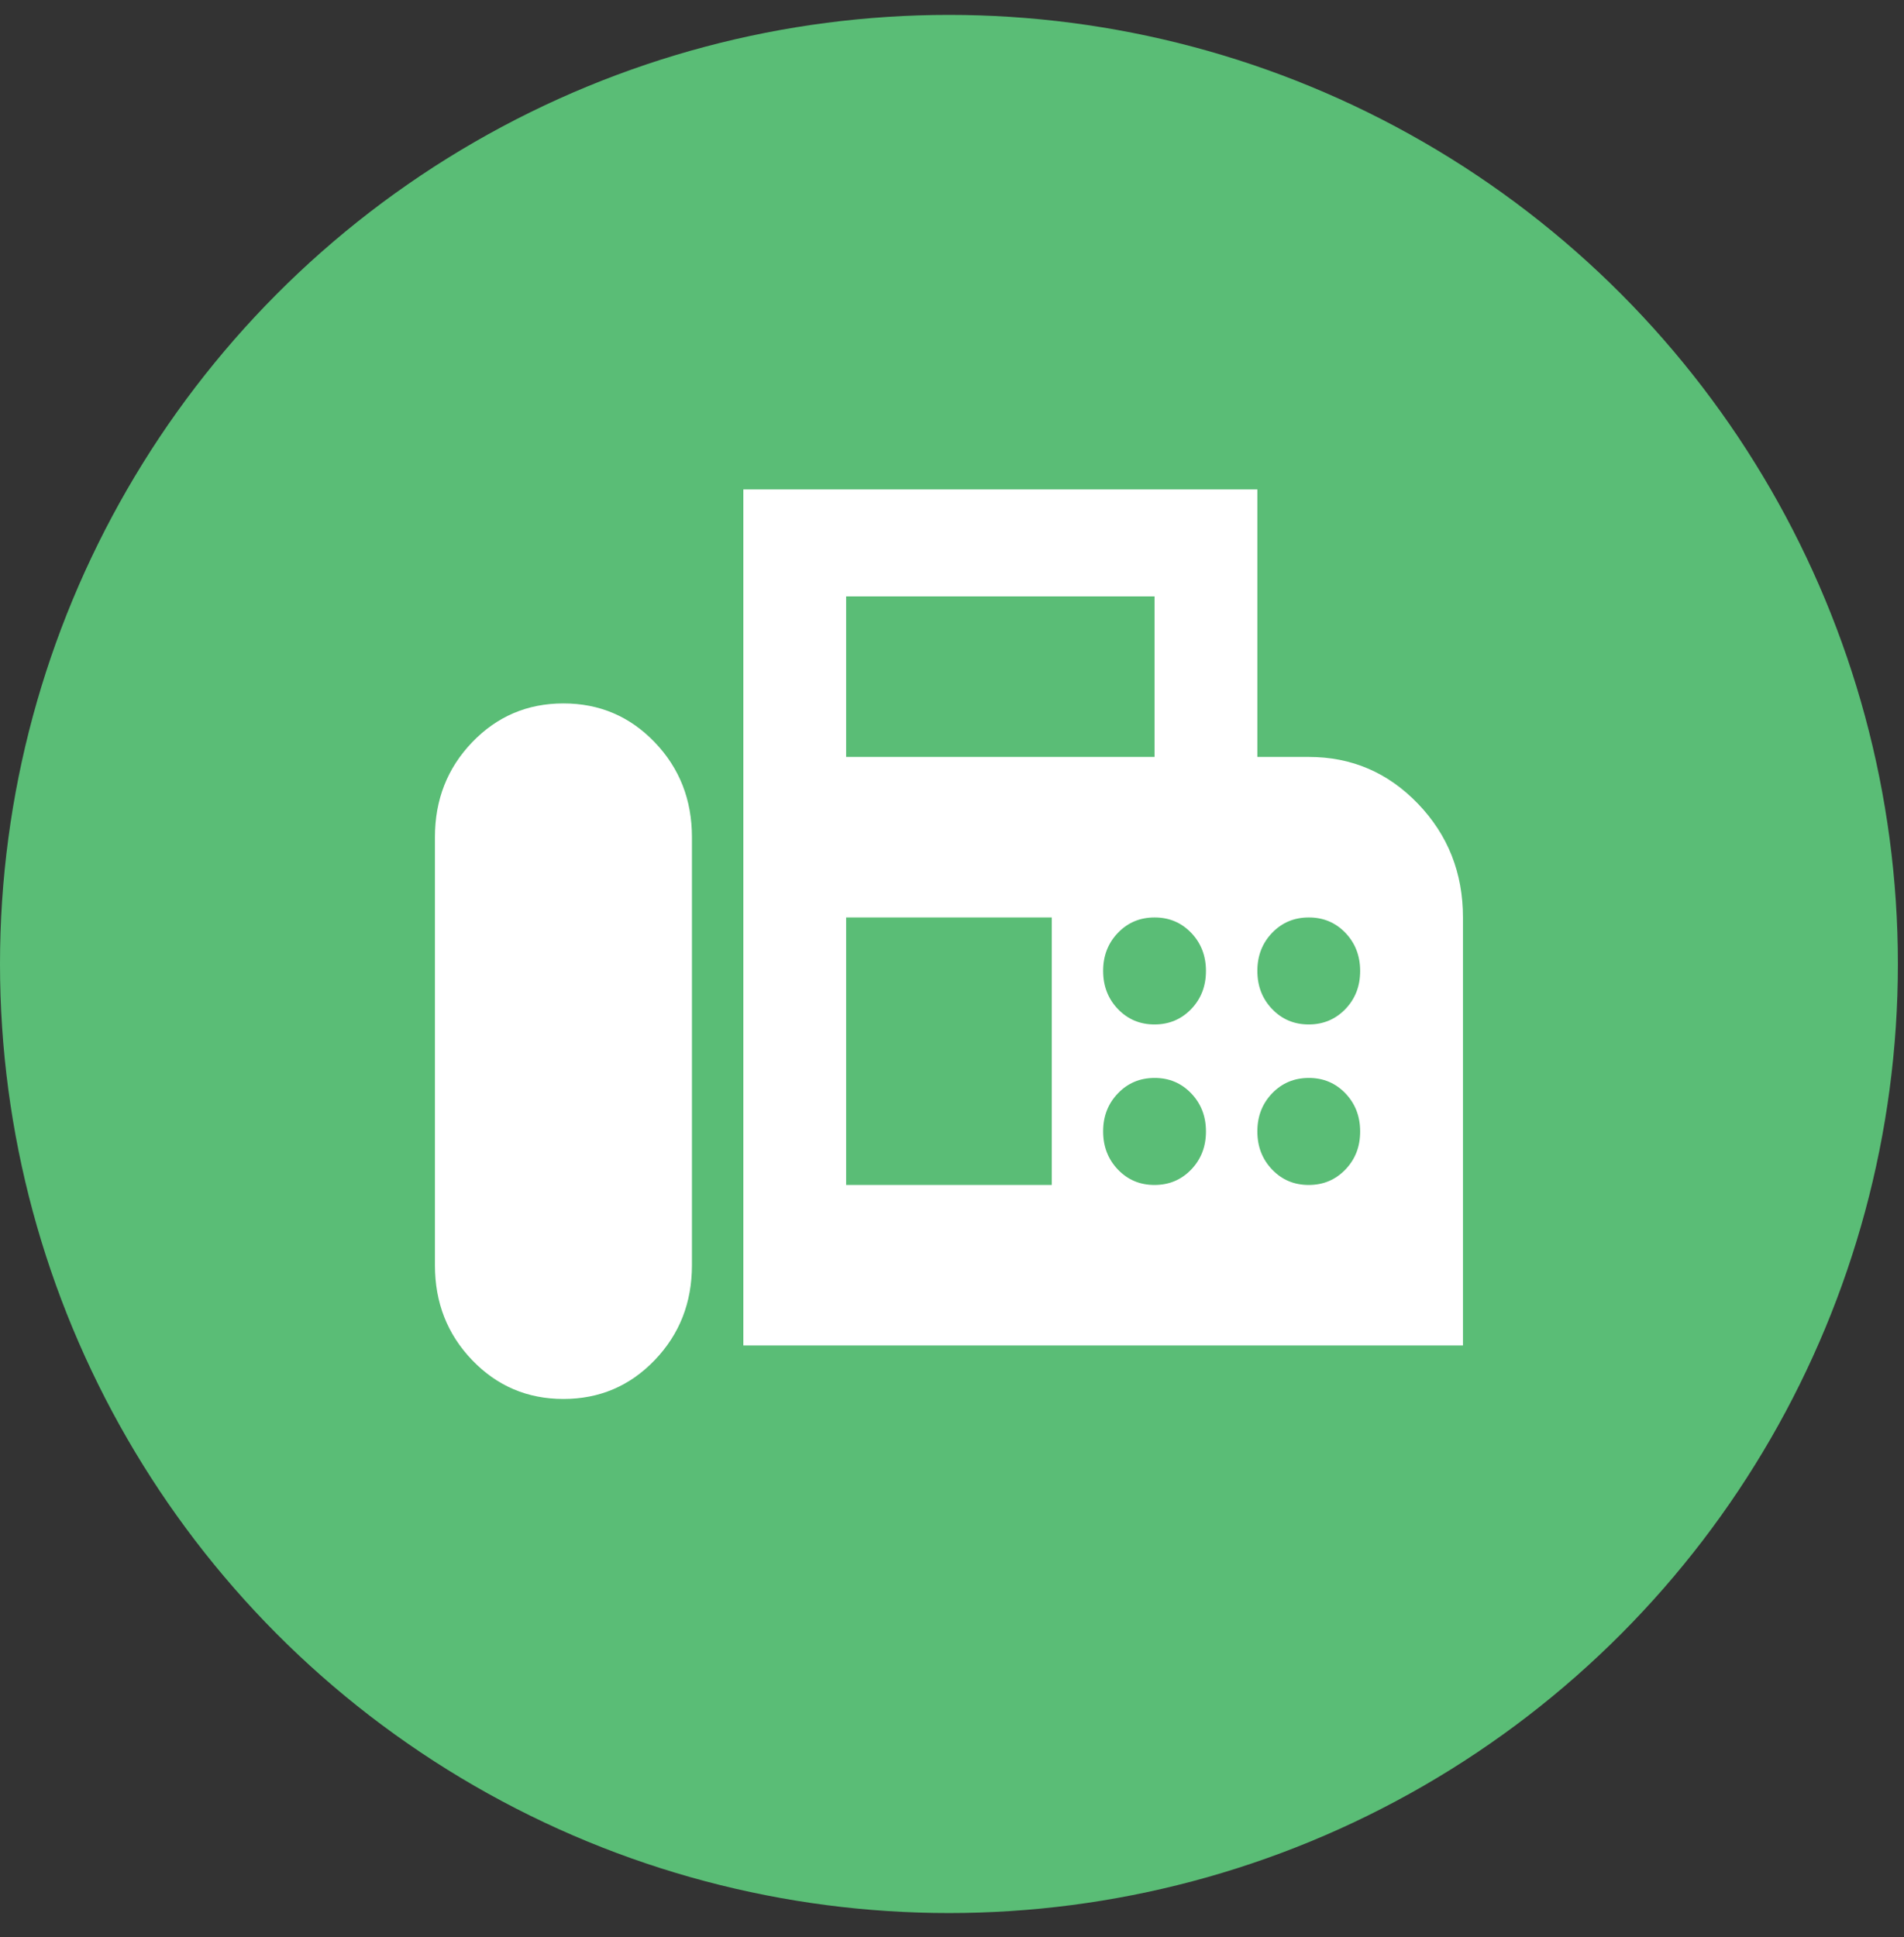 <svg width="58" height="59" viewBox="0 0 58 59" fill="none" xmlns="http://www.w3.org/2000/svg">
<rect x="0" y="0" width="58" height="59" fill="#333333" stroke="none"/>
<circle cx="28.907" cy="29.361" r="28.907" fill="#5ABD76"/>
<path d="M22.644 40.98V14.907H38.302V23.055H39.868C41.172 23.055 42.282 23.53 43.195 24.481C44.108 25.431 44.565 26.586 44.565 27.944V40.98H22.644ZM17.163 42.61C18.26 42.61 19.186 42.216 19.943 41.428C20.7 40.641 21.078 39.677 21.078 38.536V25.499C21.078 24.359 20.7 23.395 19.943 22.607C19.186 21.819 18.26 21.425 17.163 21.425C16.067 21.425 15.141 21.819 14.384 22.607C13.627 23.395 13.249 24.359 13.249 25.499V38.536C13.249 39.677 13.627 40.641 14.384 41.428C15.141 42.216 16.067 42.61 17.163 42.61ZM25.775 23.055H35.17V18.166H25.775V23.055ZM35.17 31.203C35.614 31.203 35.986 31.046 36.287 30.734C36.587 30.421 36.737 30.034 36.736 29.573C36.736 29.112 36.586 28.724 36.285 28.411C35.984 28.099 35.613 27.943 35.17 27.944C34.727 27.944 34.354 28.1 34.054 28.413C33.753 28.726 33.603 29.113 33.604 29.573C33.604 30.035 33.755 30.422 34.055 30.735C34.356 31.048 34.728 31.204 35.17 31.203ZM39.868 31.203C40.311 31.203 40.683 31.046 40.984 30.734C41.285 30.421 41.434 30.034 41.433 29.573C41.433 29.112 41.283 28.724 40.983 28.411C40.682 28.099 40.31 27.943 39.868 27.944C39.424 27.944 39.052 28.1 38.751 28.413C38.451 28.726 38.301 29.113 38.302 29.573C38.302 30.035 38.452 30.422 38.753 30.735C39.053 31.048 39.425 31.204 39.868 31.203ZM35.17 36.092C35.614 36.092 35.986 35.935 36.287 35.622C36.587 35.309 36.737 34.923 36.736 34.462C36.736 34 36.586 33.613 36.285 33.3C35.984 32.987 35.613 32.831 35.17 32.832C34.727 32.832 34.354 32.989 34.054 33.302C33.753 33.615 33.603 34.001 33.604 34.462C33.604 34.924 33.755 35.311 34.055 35.624C34.356 35.937 34.728 36.093 35.17 36.092ZM39.868 36.092C40.311 36.092 40.683 35.935 40.984 35.622C41.285 35.309 41.434 34.923 41.433 34.462C41.433 34 41.283 33.613 40.983 33.3C40.682 32.987 40.31 32.831 39.868 32.832C39.424 32.832 39.052 32.989 38.751 33.302C38.451 33.615 38.301 34.001 38.302 34.462C38.302 34.924 38.452 35.311 38.753 35.624C39.053 35.937 39.425 36.093 39.868 36.092ZM25.775 36.092H32.039V27.944H25.775V36.092Z" fill="white"/>
</svg>
